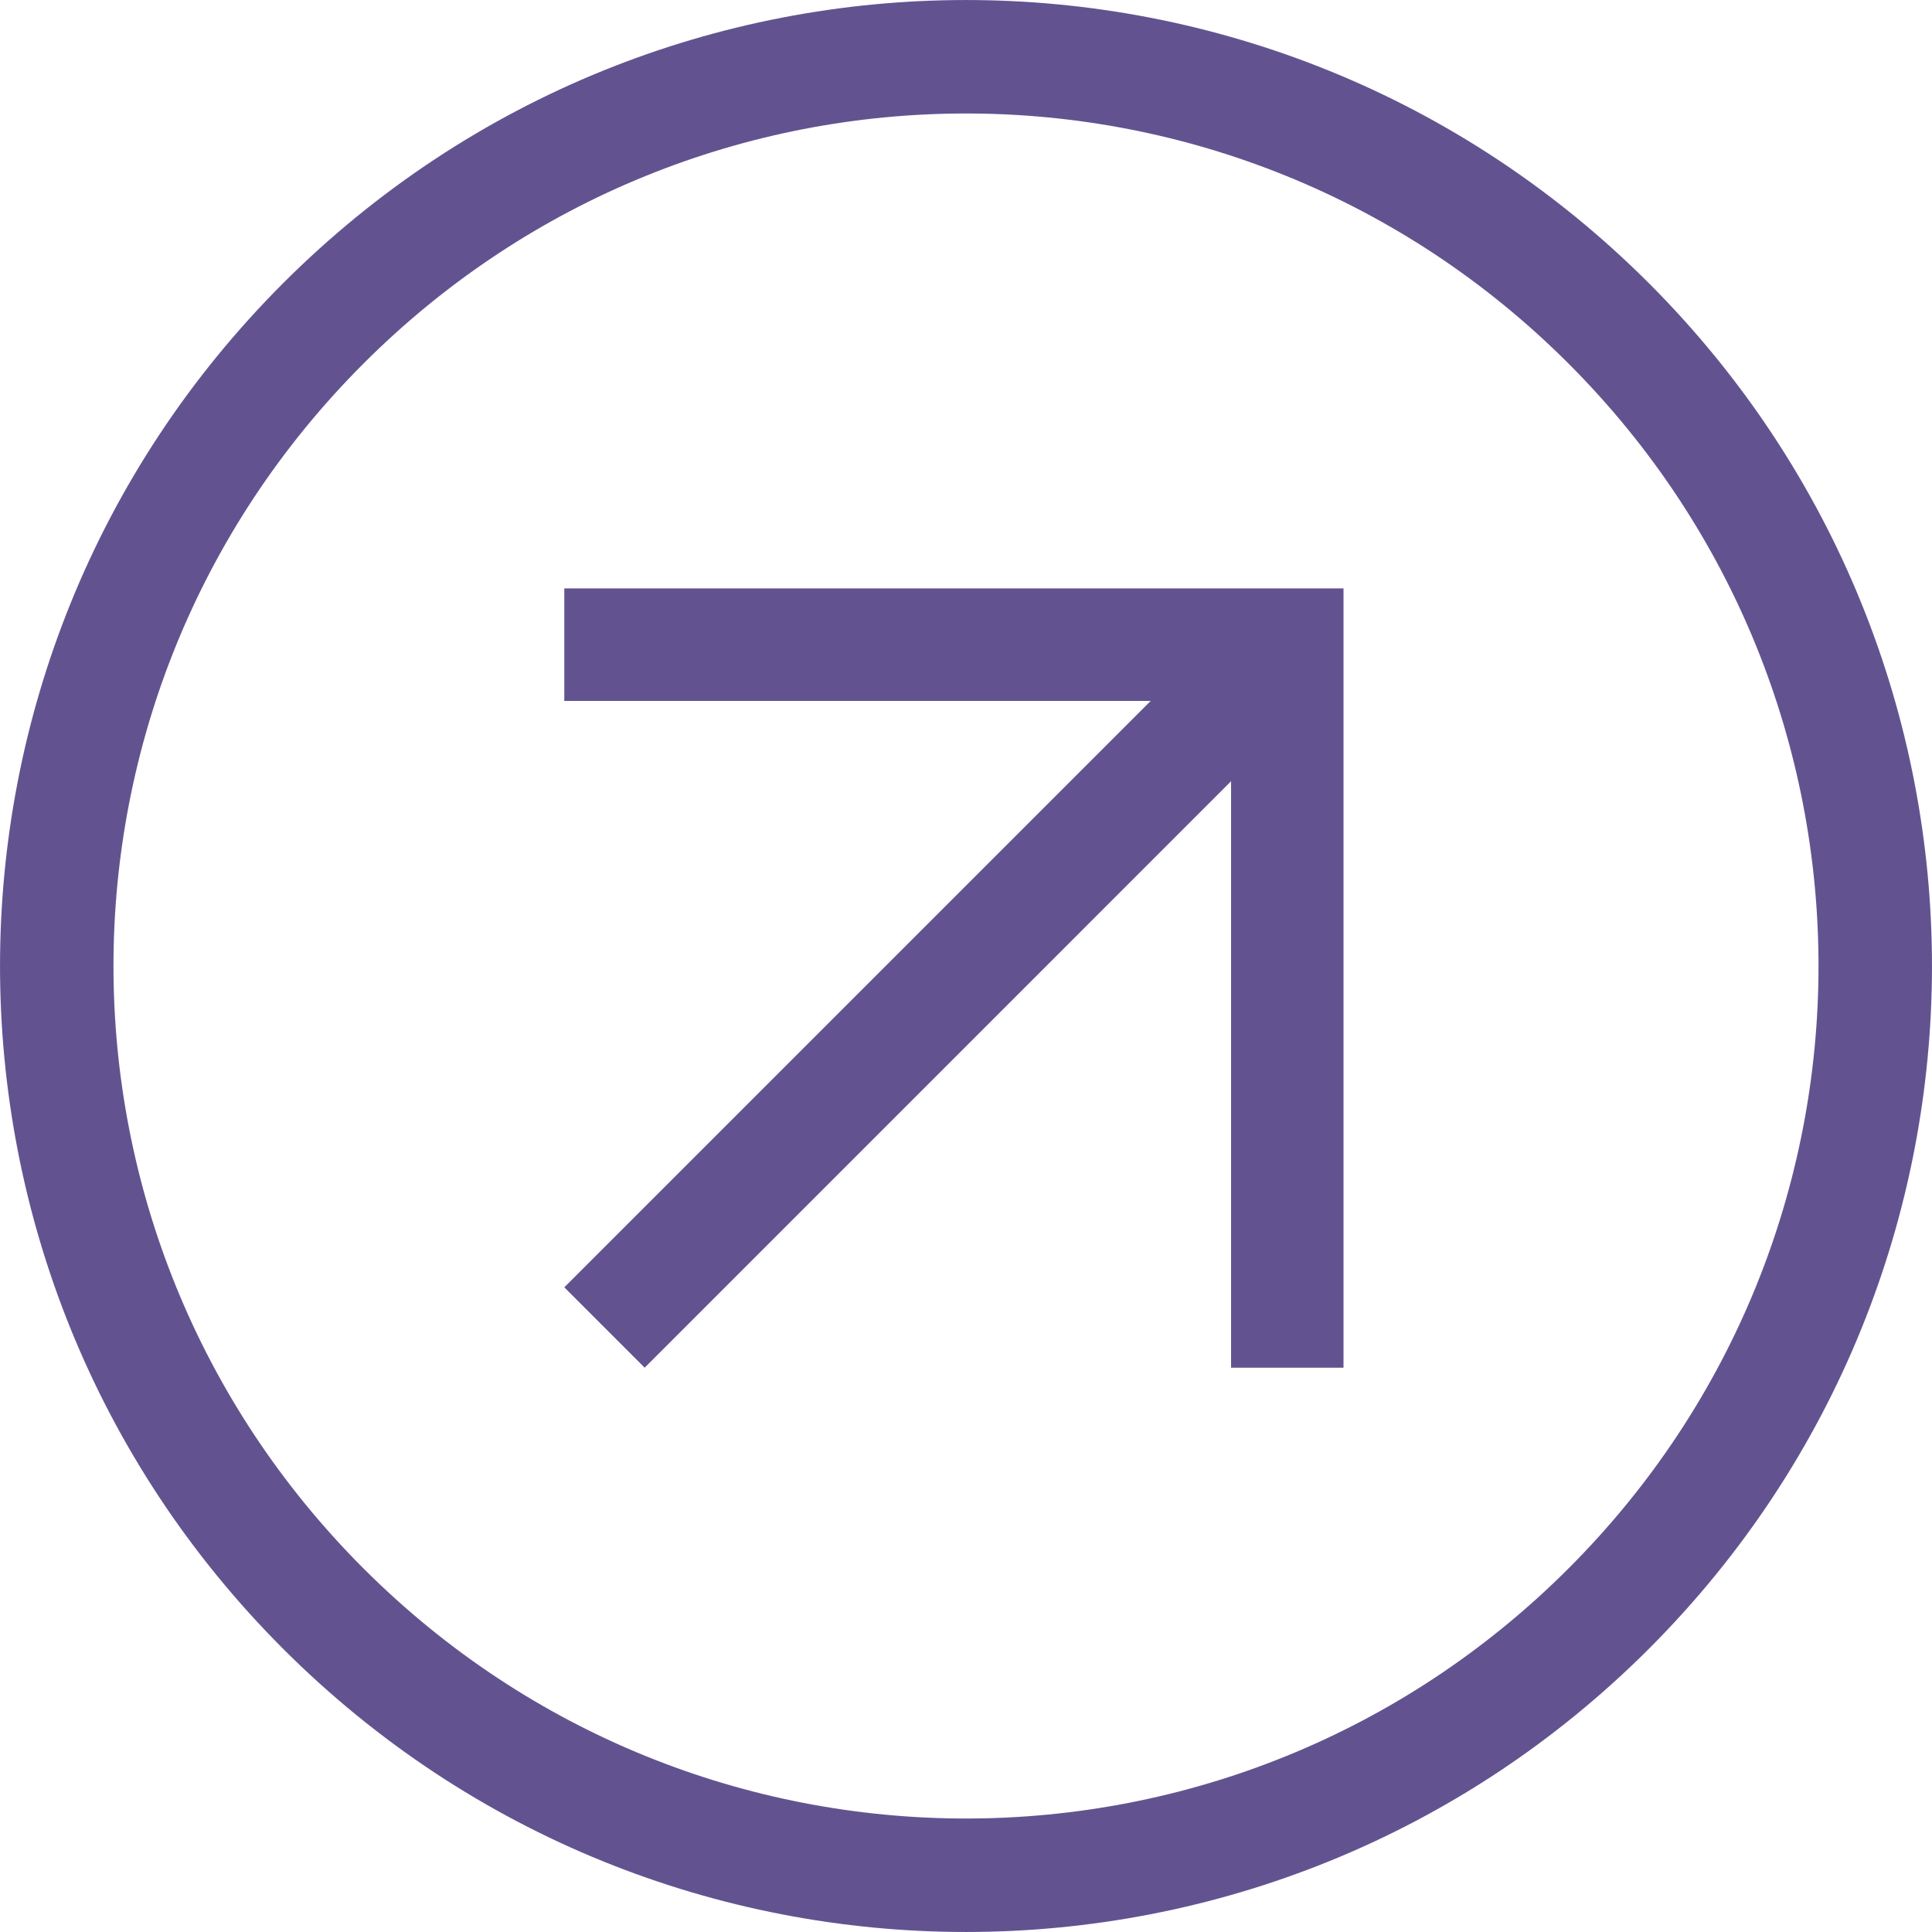 <?xml version="1.0" encoding="UTF-8"?> <svg xmlns="http://www.w3.org/2000/svg" width="25" height="25" viewBox="0 0 25 25" fill="none"><path d="M3.664 21.336C-1.221 16.45 -1.221 8.55 3.664 3.664C8.55 -1.221 16.45 -1.221 21.336 3.664C26.221 8.55 26.221 16.45 21.336 21.336C16.45 26.221 8.55 26.221 3.664 21.336ZM20.296 4.704C15.982 0.39 9.018 0.39 4.704 4.704C0.39 9.018 0.39 15.982 4.704 20.296C9.018 24.61 15.982 24.61 20.296 20.296C24.61 15.982 24.61 9.018 20.296 4.704Z" fill="#625390"></path><path d="M15.93 17.698V9.07H7.302V7.614H17.385V17.698H15.93Z" fill="#625390"></path><path d="M16.138 7.822L17.177 8.862L8.342 17.698L7.302 16.658L16.138 7.822Z" fill="#625390"></path></svg> 